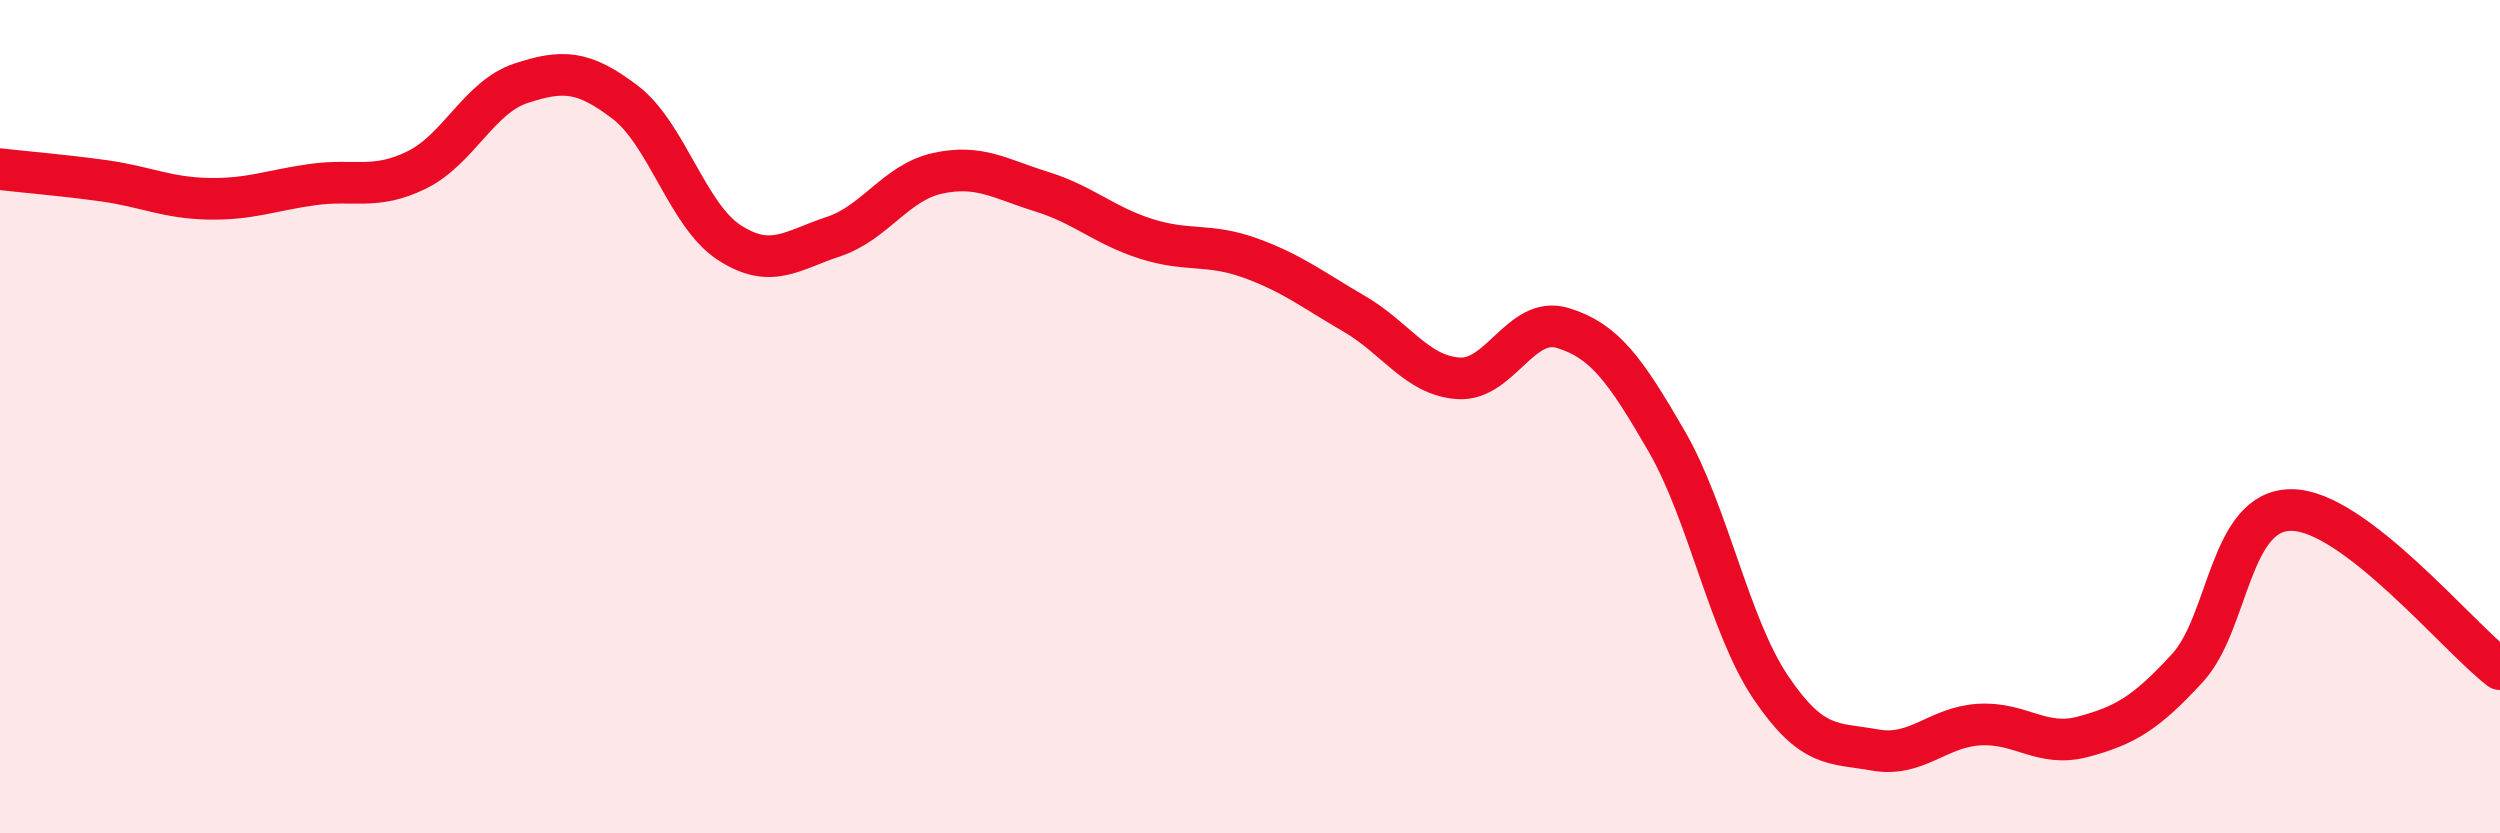 
    <svg width="60" height="20" viewBox="0 0 60 20" xmlns="http://www.w3.org/2000/svg">
      <path
        d="M 0,4.06 C 0.5,4.12 1.5,4.2 2.5,4.34 C 3.5,4.48 4,4.75 5,4.77 C 6,4.79 6.5,4.57 7.5,4.43 C 8.5,4.29 9,4.57 10,4.08 C 11,3.59 11.5,2.33 12.5,2 C 13.5,1.67 14,1.69 15,2.45 C 16,3.21 16.5,5.17 17.5,5.82 C 18.5,6.47 19,6.01 20,5.68 C 21,5.35 21.5,4.38 22.5,4.16 C 23.5,3.94 24,4.29 25,4.6 C 26,4.91 26.5,5.41 27.5,5.73 C 28.5,6.05 29,5.83 30,6.19 C 31,6.55 31.5,6.95 32.5,7.53 C 33.5,8.11 34,9.01 35,9.08 C 36,9.15 36.5,7.57 37.5,7.87 C 38.5,8.17 39,8.86 40,10.59 C 41,12.32 41.5,15.02 42.5,16.5 C 43.5,17.98 44,17.82 45,18 C 46,18.18 46.5,17.45 47.5,17.39 C 48.5,17.33 49,17.95 50,17.68 C 51,17.41 51.5,17.12 52.5,16.03 C 53.5,14.94 53.5,12.23 55,12.24 C 56.5,12.25 59,15.3 60,16.06L60 20L0 20Z"
        fill="#EB0A25"
        opacity="0.1"
        stroke-linecap="round"
        stroke-linejoin="round"
      />
      <path
        d="M 0,4.06 C 0.5,4.12 1.5,4.2 2.5,4.34 C 3.5,4.48 4,4.75 5,4.77 C 6,4.79 6.5,4.57 7.5,4.43 C 8.5,4.29 9,4.57 10,4.08 C 11,3.59 11.5,2.33 12.5,2 C 13.5,1.67 14,1.69 15,2.45 C 16,3.21 16.5,5.17 17.5,5.82 C 18.5,6.47 19,6.01 20,5.68 C 21,5.35 21.5,4.38 22.5,4.16 C 23.5,3.94 24,4.29 25,4.6 C 26,4.91 26.5,5.41 27.5,5.73 C 28.5,6.05 29,5.83 30,6.19 C 31,6.55 31.5,6.95 32.5,7.53 C 33.5,8.11 34,9.01 35,9.08 C 36,9.15 36.5,7.57 37.5,7.87 C 38.5,8.17 39,8.86 40,10.59 C 41,12.32 41.5,15.02 42.5,16.5 C 43.5,17.98 44,17.82 45,18 C 46,18.18 46.5,17.45 47.5,17.39 C 48.5,17.33 49,17.95 50,17.68 C 51,17.41 51.5,17.12 52.5,16.03 C 53.5,14.94 53.5,12.23 55,12.24 C 56.5,12.25 59,15.3 60,16.06"
        stroke="#EB0A25"
        stroke-width="1"
        fill="none"
        stroke-linecap="round"
        stroke-linejoin="round"
      />
    </svg>
  